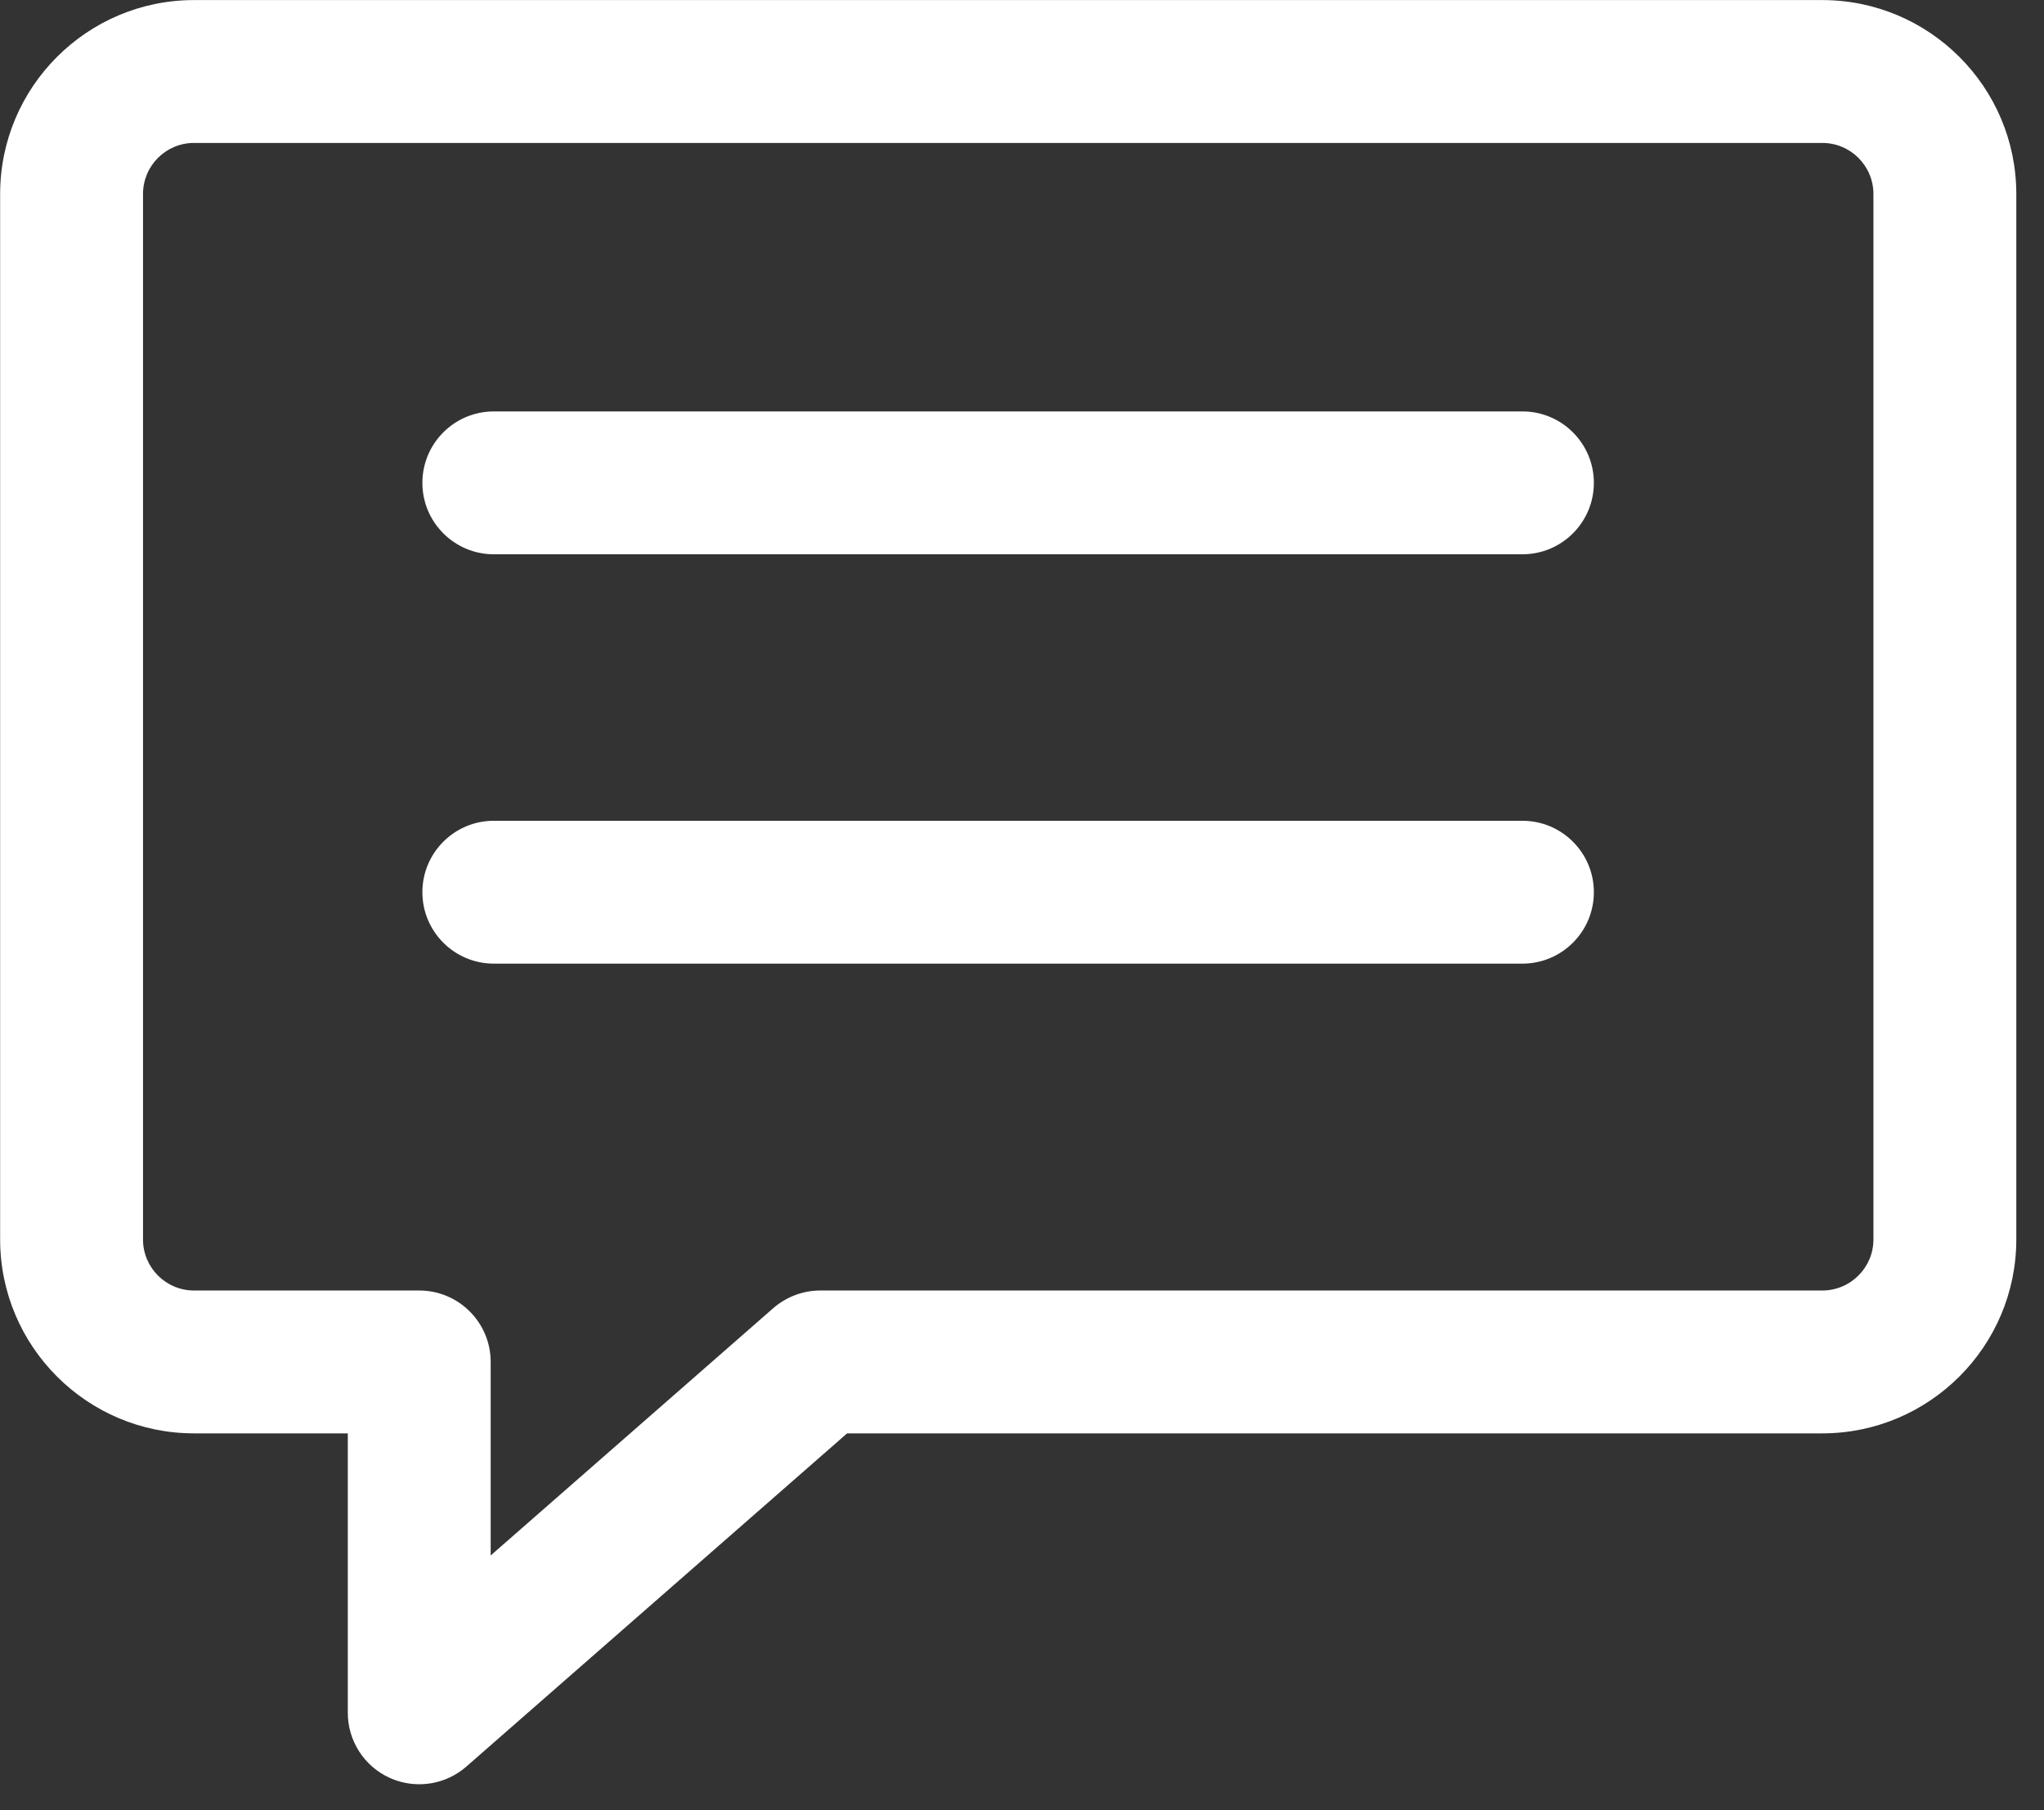 <?xml version="1.0" encoding="UTF-8" standalone="no"?>
<!DOCTYPE svg PUBLIC "-//W3C//DTD SVG 1.1//EN" "http://www.w3.org/Graphics/SVG/1.1/DTD/svg11.dtd">
<svg width="100%" height="100%" viewBox="0 0 35 31" version="1.1" xmlns="http://www.w3.org/2000/svg" xmlns:xlink="http://www.w3.org/1999/xlink" xml:space="preserve" xmlns:serif="http://www.serif.com/" style="fill-rule:evenodd;clip-rule:evenodd;stroke-linejoin:round;stroke-miterlimit:2;">
    <rect x="0" y="0" width="35" height="31" fill="#333333" stroke="none"/>
    <g transform="matrix(1.631,0,0,1.631,26.069,21.064)">
        <path d="M0,-7.095L-10.799,-7.095C-11.213,-7.095 -11.549,-7.431 -11.549,-7.845C-11.549,-8.259 -11.213,-8.595 -10.799,-8.595L0,-8.595C0.414,-8.595 0.75,-8.259 0.75,-7.845C0.75,-7.431 0.414,-7.095 0,-7.095M0,-2.797L-10.799,-2.797C-11.213,-2.797 -11.549,-3.133 -11.549,-3.547C-11.549,-3.961 -11.213,-4.297 -10.799,-4.297L0,-4.297C0.414,-4.297 0.75,-3.961 0.75,-3.547C0.75,-3.133 0.414,-2.797 0,-2.797M-13.947,-11.414C-14.242,-11.414 -14.482,-11.174 -14.482,-10.878L-14.482,0.099C-14.482,0.395 -14.242,0.635 -13.947,0.635L-11.582,0.635C-11.168,0.635 -10.832,0.971 -10.832,1.385L-10.832,3.417L-7.866,0.821C-7.729,0.702 -7.554,0.635 -7.372,0.635L3.148,0.635C3.444,0.635 3.685,0.395 3.685,0.099L3.685,-10.878C3.685,-11.174 3.444,-11.414 3.148,-11.414L-13.947,-11.414ZM-11.582,5.819C-11.688,5.819 -11.793,5.797 -11.892,5.752C-12.16,5.631 -12.332,5.363 -12.332,5.069L-12.332,2.135L-13.947,2.135C-15.069,2.135 -15.982,1.222 -15.982,0.099L-15.982,-10.878C-15.982,-12.001 -15.069,-12.914 -13.947,-12.914L3.148,-12.914C4.271,-12.914 5.185,-12.001 5.185,-10.878L5.185,0.099C5.185,1.222 4.271,2.135 3.148,2.135L-7.09,2.135L-11.088,5.634C-11.228,5.756 -11.404,5.819 -11.582,5.819" style="fill:white;fill-rule:nonzero;"/>
    </g>
</svg>
